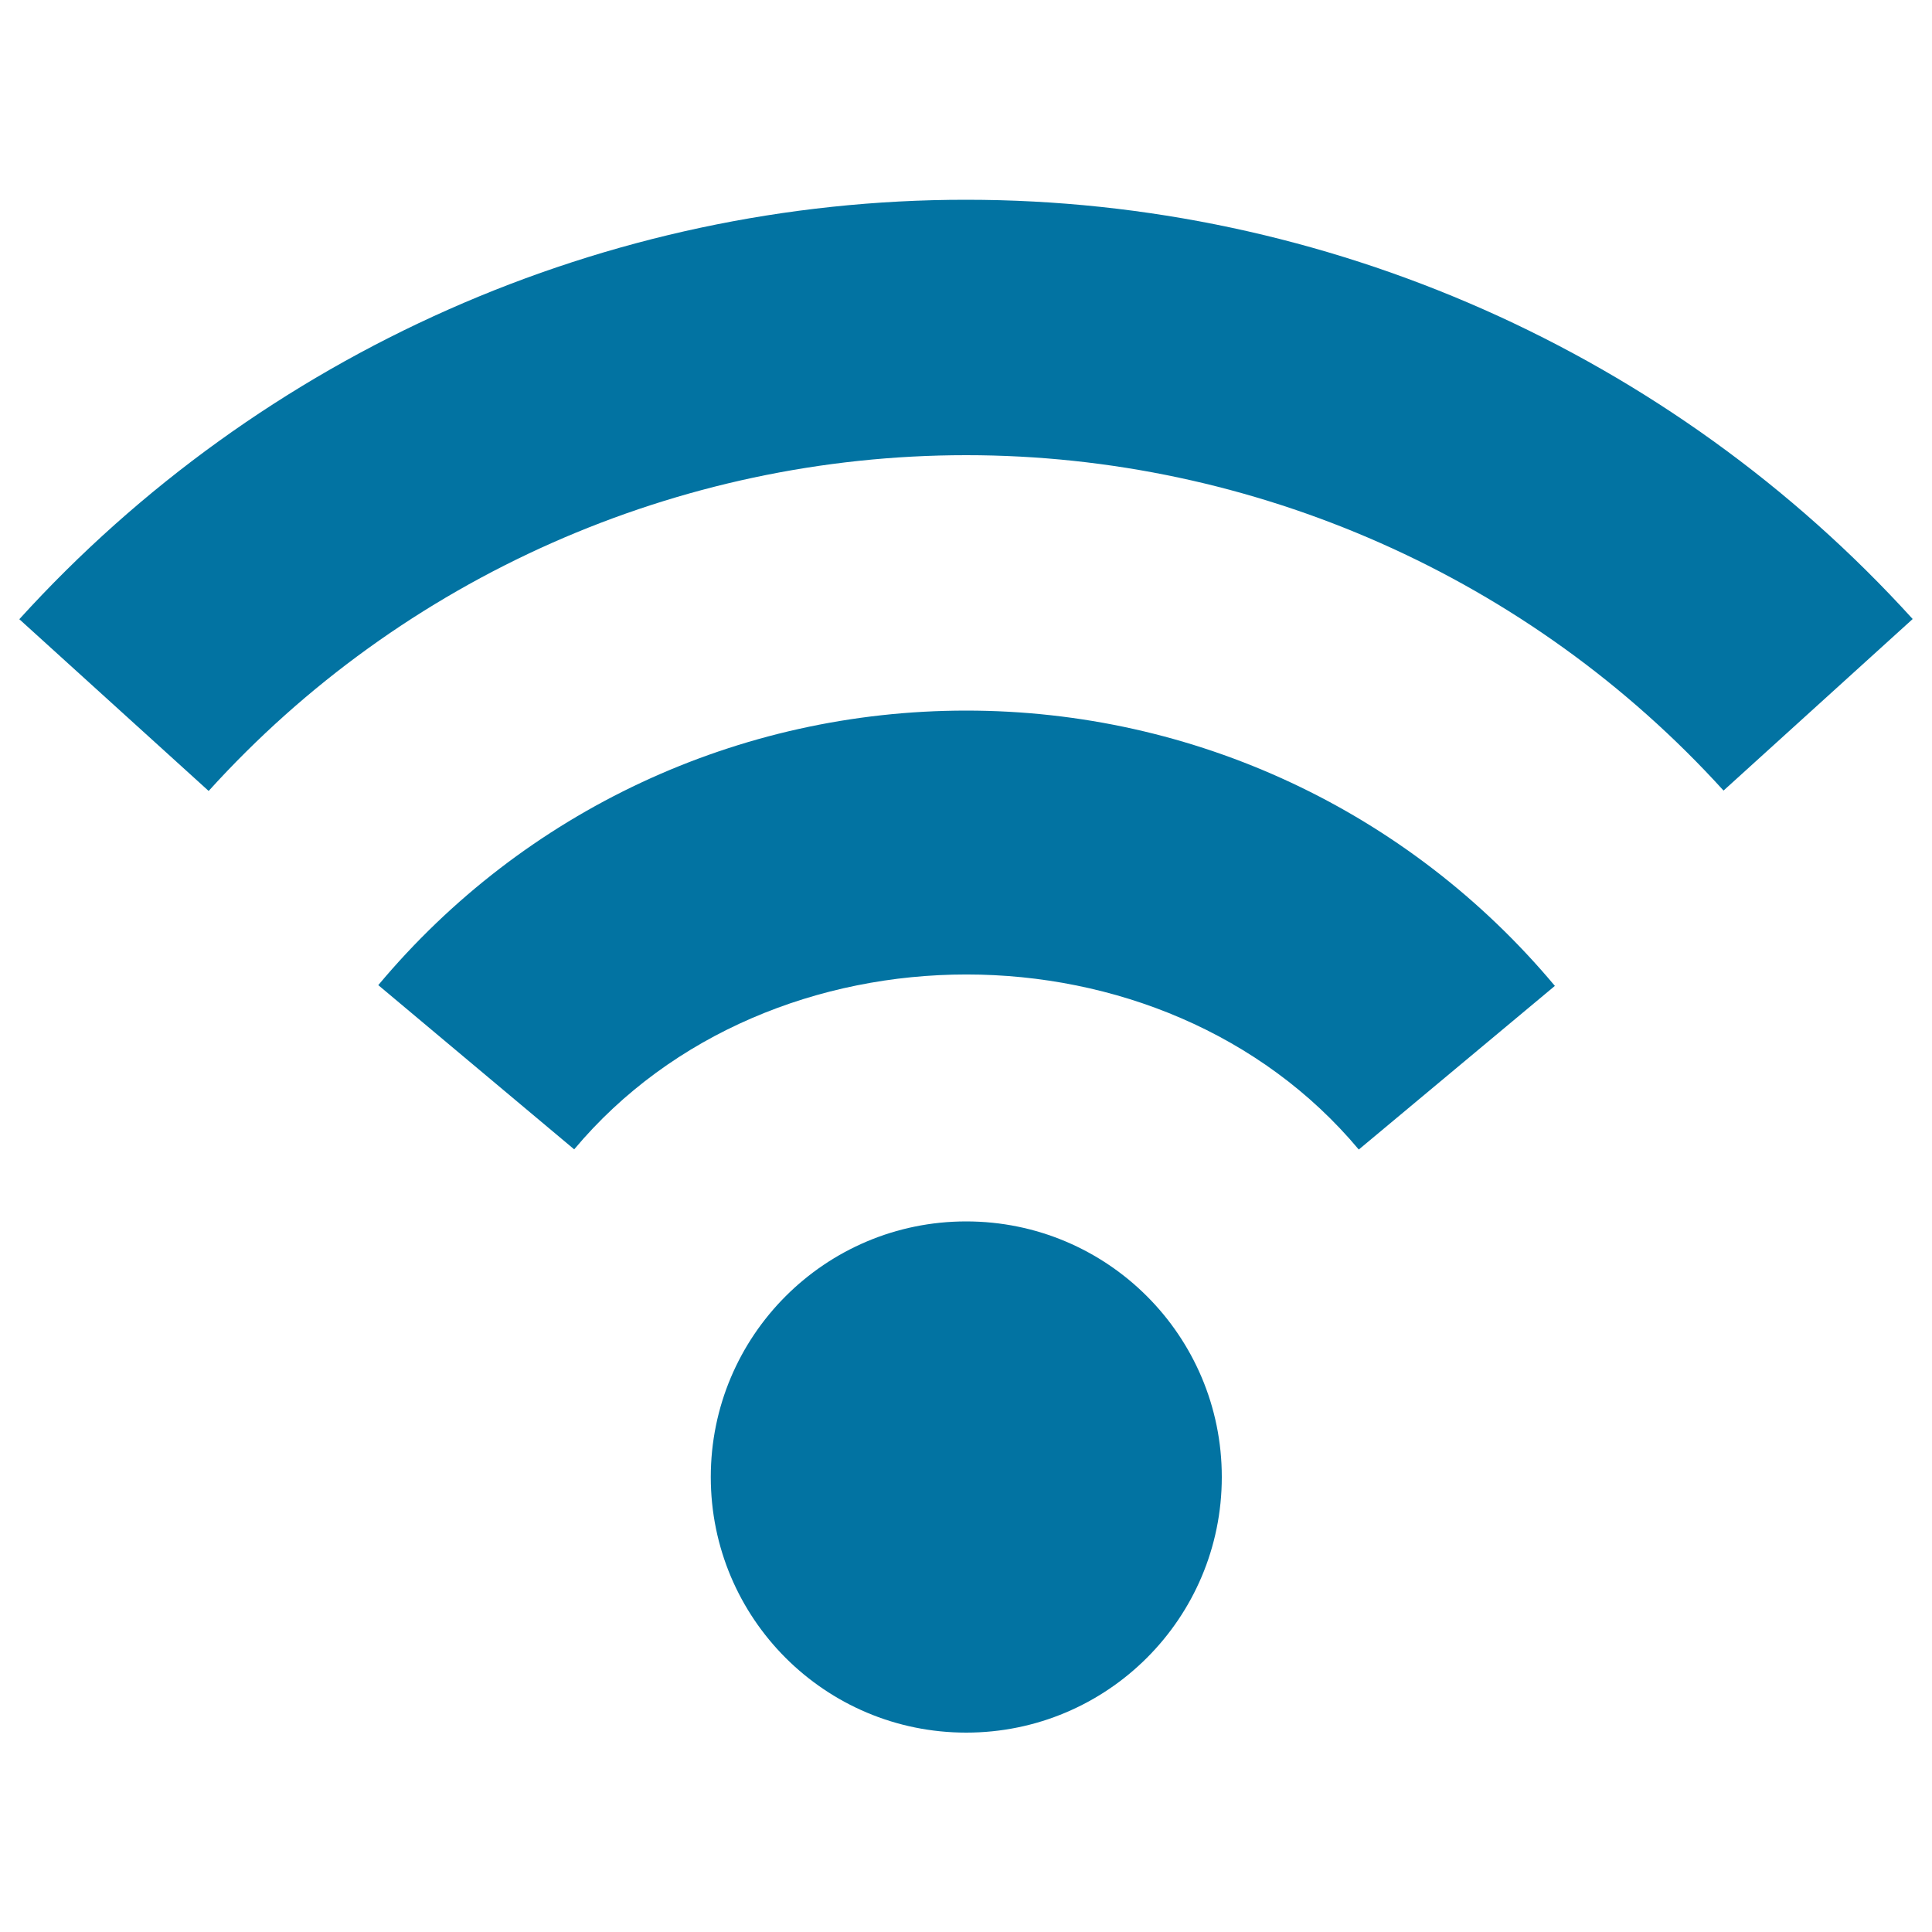 <svg xmlns="http://www.w3.org/2000/svg" viewBox="0 0 1000 1000" style="fill:#0273a2">
<title>Wifi Low Signal Symbol SVG icon</title>
<g><path d="M632.4,764.5c0,73.1-59.2,132.3-132.3,132.3c-73,0-132.2-59.1-132.2-132.3c0-73.1,59.2-132.3,132.2-132.3C573.2,632.2,632.4,691.4,632.4,764.5z M195.8,509.9l101.4,85c101.1-120.7,305.1-120.7,406.1,0.1l101.5-84.7C729,419.7,618,367.8,500.1,367.8C382.3,367.8,271.4,419.5,195.8,509.9z M10,320.5l98,88.9c100.1-110.6,243-173.8,392.1-173.8c149,0,291.9,63.3,392,173.6l97.9-88.8c-125.2-137.9-303.6-217-489.9-217C313.8,103.3,135.2,182.6,10,320.5z"/></g>
</svg>